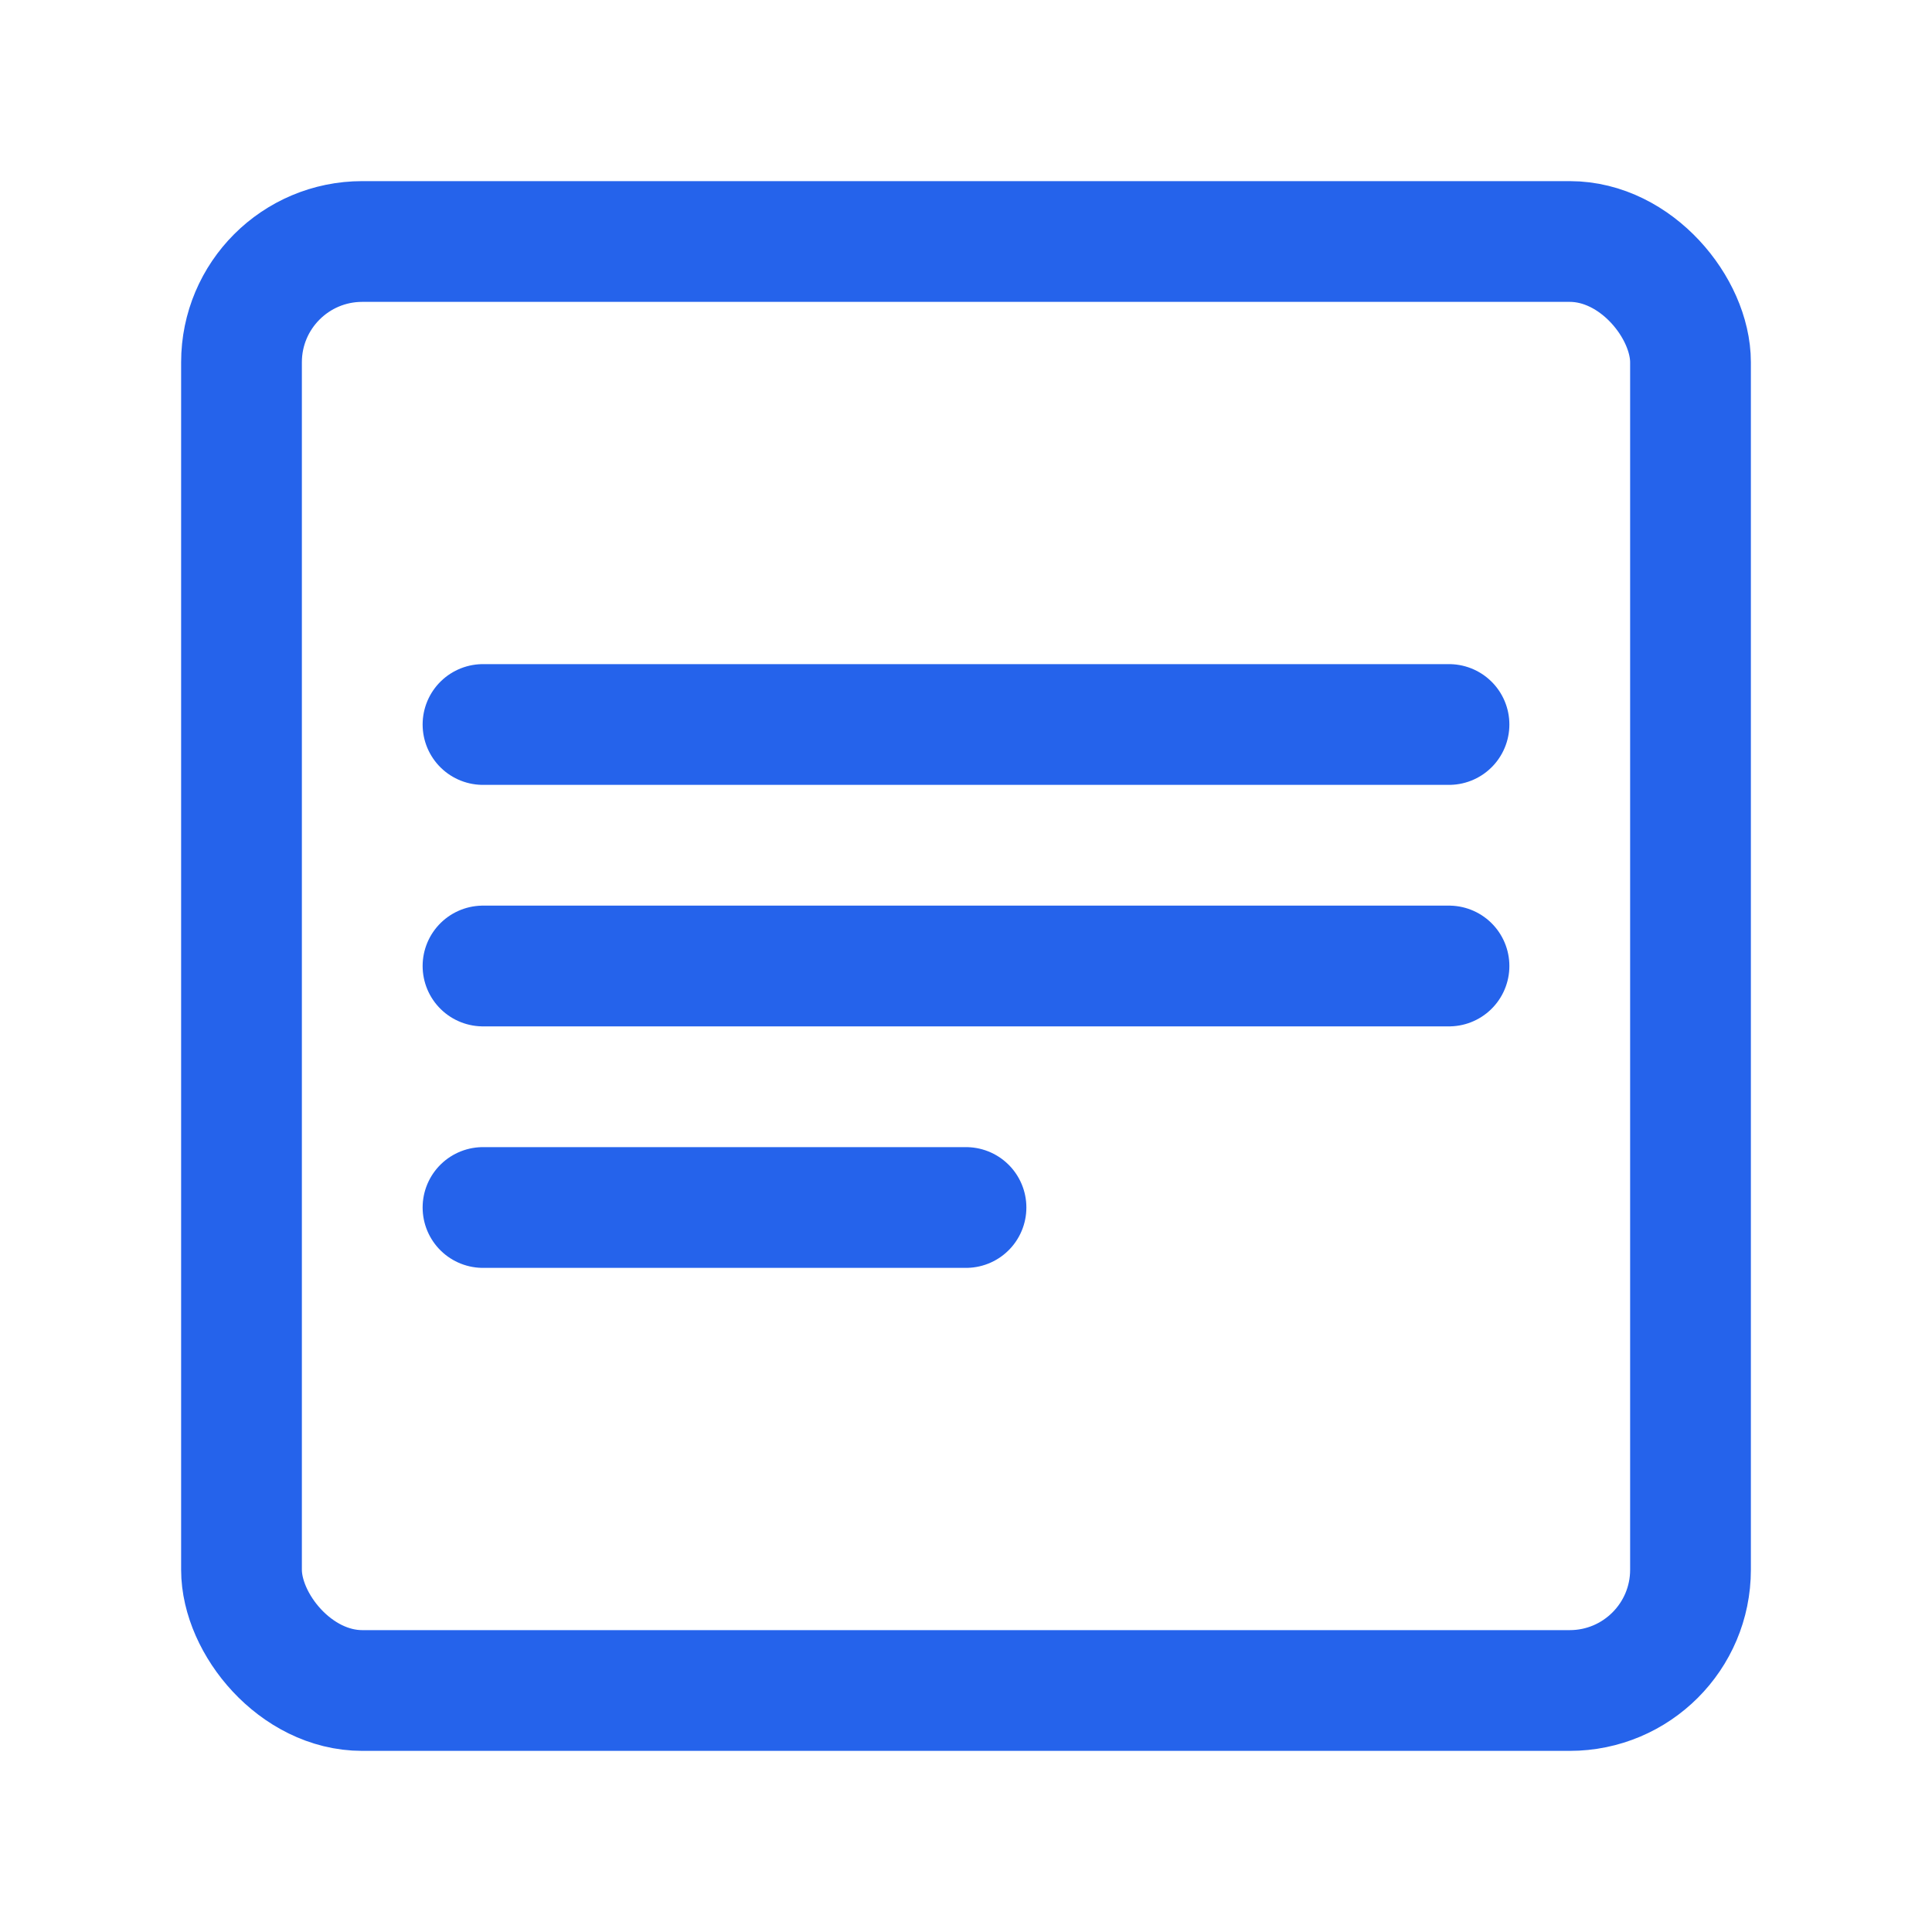 <?xml version="1.0" encoding="UTF-8"?>
<svg width="32" height="32" viewBox="0 0 32 32" fill="none" xmlns="http://www.w3.org/2000/svg">
  <rect x="4" y="4" width="24" height="24" rx="2" stroke="#2563EB" stroke-width="2"/>
  <path d="M8 12H24" stroke="#2563EB" stroke-width="2" stroke-linecap="round"/>
  <path d="M8 16H24" stroke="#2563EB" stroke-width="2" stroke-linecap="round"/>
  <path d="M8 20H16" stroke="#2563EB" stroke-width="2" stroke-linecap="round"/>
</svg> 